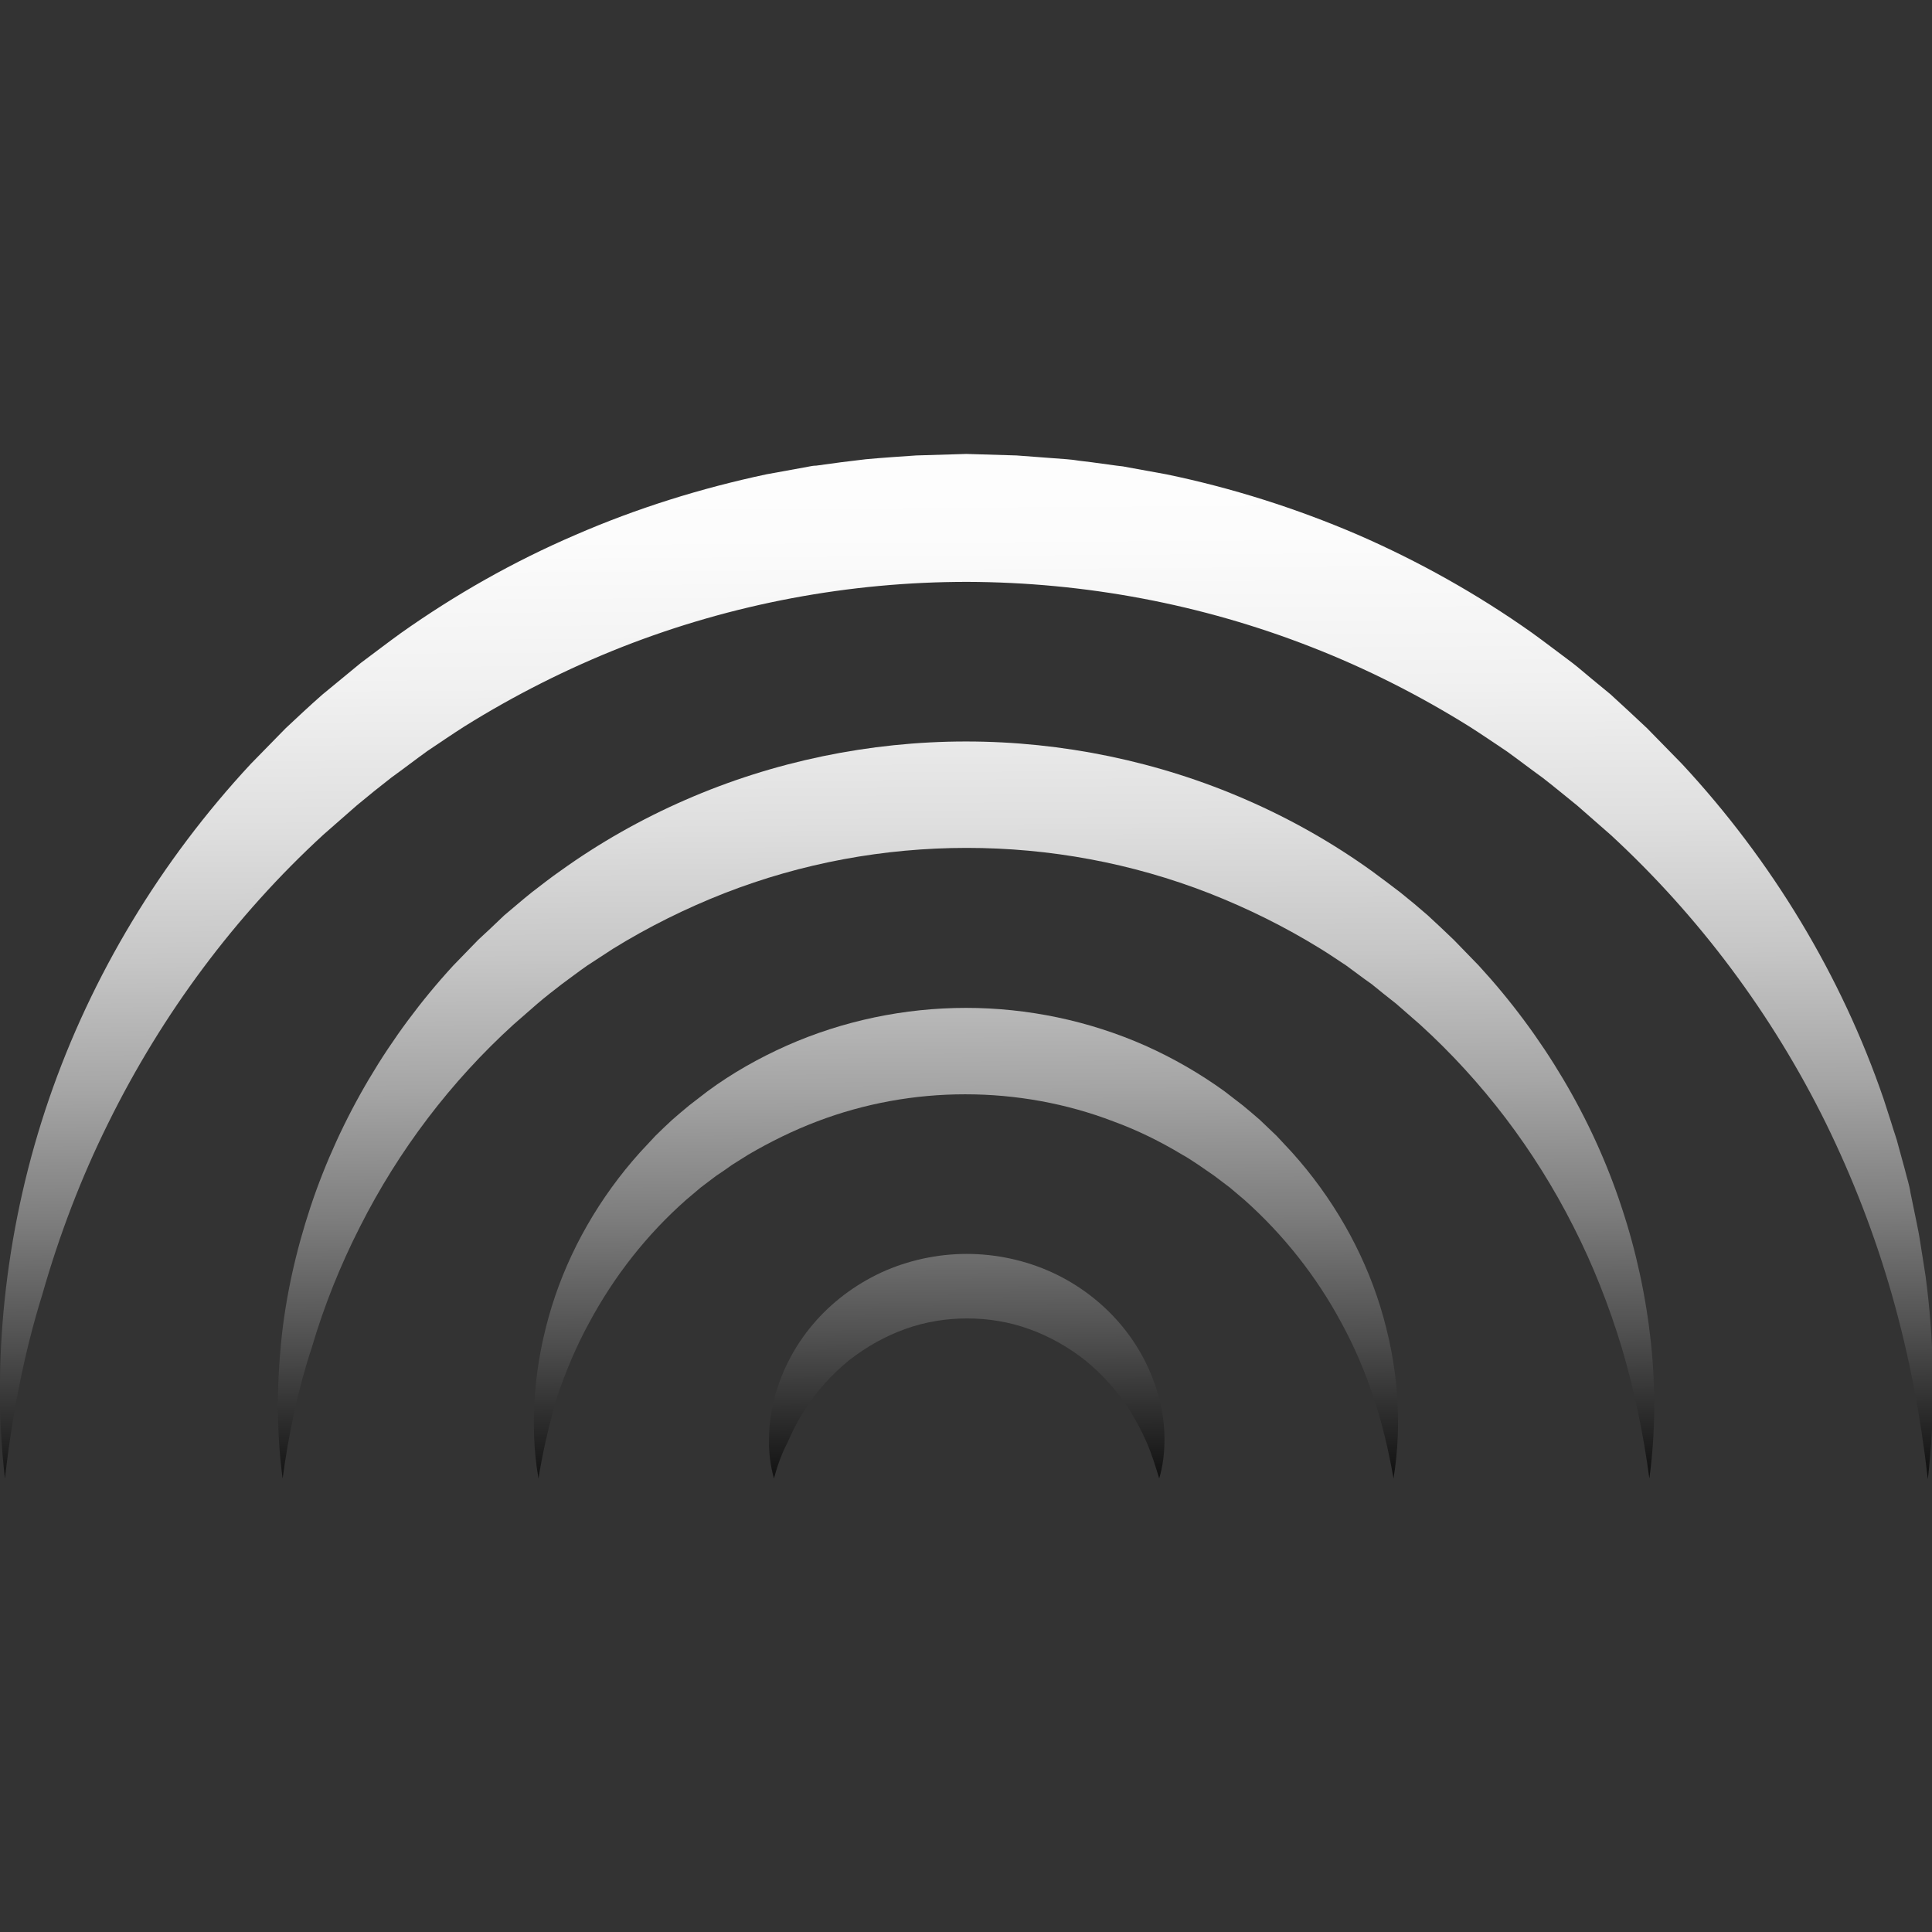 <?xml version="1.0" encoding="utf-8"?>
<!-- Generator: Adobe Illustrator 26.0.0, SVG Export Plug-In . SVG Version: 6.00 Build 0)  -->
<svg version="1.1" id="Livello_1" xmlns="http://www.w3.org/2000/svg" xmlns:xlink="http://www.w3.org/1999/xlink" x="0px" y="0px"
	 viewBox="0 0 512 512" style="enable-background:new 0 0 512 512;" xml:space="preserve">
<rect x="0" y="0" width="512" height="512" fill="#333333" stroke="none"/>
<style type="text/css">
	.st0{fill:url(#SVGID_1_);}
	.st1{fill:url(#SVGID_00000154400061785408596060000002022071194221892517_);}
	.st2{fill:url(#SVGID_00000071524860609284993140000008260461917778893966_);}
	.st3{fill:url(#SVGID_00000046314426096907988060000005102804213190405294_);}
	.st4{fill:url(#SVGID_00000111185080643480945320000001563815726710753449_);}
	.st5{fill:url(#SVGID_00000067228262830525028680000009970065540504812971_);}
</style>
<g>
	<linearGradient id="SVGID_1_" gradientUnits="userSpaceOnUse" x1="254.111" y1="97.385" x2="256.161" y2="400.731">
		<stop  offset="0" style="stop-color:#FFFFFF"/>
		<stop  offset="0.147" style="stop-color:#FCFCFC"/>
		<stop  offset="0.276" style="stop-color:#F1F1F1"/>
		<stop  offset="0.397" style="stop-color:#DFDFDF"/>
		<stop  offset="0.514" style="stop-color:#C6C6C6"/>
		<stop  offset="0.629" style="stop-color:#A5A5A5"/>
		<stop  offset="0.741" style="stop-color:#7D7D7D"/>
		<stop  offset="0.851" style="stop-color:#4E4E4E"/>
		<stop  offset="0.957" style="stop-color:#181818"/>
		<stop  offset="1" style="stop-color:#000000"/>
	</linearGradient>
	<path class="st0" d="M142.7,391.8c-1.3-7.4-1.5-15.1-0.9-22.7c0.6-7.7,2.1-15.3,4.4-22.8c4.6-14.9,12.7-29,23.4-40.9l4.1-4.4
		c1.4-1.4,2.9-2.8,4.4-4.2c1.5-1.3,3-2.6,4.6-3.9c1.6-1.2,3.2-2.5,4.8-3.7c6.5-4.8,13.6-8.8,21-12.1c14.9-6.6,31.2-10,47.5-10
		c16.3,0,32.6,3.4,47.5,10c7.4,3.3,14.5,7.4,21,12.1c1.6,1.2,3.2,2.5,4.8,3.7c1.6,1.3,3.1,2.6,4.6,3.9c1.5,1.4,2.9,2.8,4.4,4.2
		l4.1,4.4c10.7,11.9,18.8,26,23.4,40.9c2.3,7.5,3.8,15.1,4.4,22.8c0.6,7.7,0.3,15.3-0.9,22.7c-1.3-7.4-3-14.6-5.3-21.5
		c-2.3-6.9-5.1-13.5-8.5-19.7c-6.7-12.5-15.5-23.5-25.7-32.6l-3.9-3.3l-4.1-3.1l-4.2-2.9c-1.4-0.9-2.8-1.9-4.3-2.7
		c-5.8-3.5-11.9-6.5-18.2-8.8c-12.5-4.8-25.9-7.2-39.3-7.2c-13.4,0-26.7,2.4-39.3,7.2c-6.3,2.4-12.4,5.4-18.2,8.8
		c-1.4,0.9-2.9,1.8-4.3,2.7c-1.4,1-2.8,2-4.2,2.9l-4.1,3.1l-3.9,3.3c-10.3,9.1-19,20.1-25.7,32.6c-3.4,6.2-6.2,12.9-8.5,19.7
		C145.6,377.2,143.9,384.4,142.7,391.8z"/>
	
		<linearGradient id="SVGID_00000075852486366768611860000014620609775370817185_" gradientUnits="userSpaceOnUse" x1="255.994" y1="391.826" x2="255.994" y2="391.826">
		<stop  offset="0" style="stop-color:#FFFFFF"/>
		<stop  offset="0.147" style="stop-color:#FCFCFC"/>
		<stop  offset="0.276" style="stop-color:#F1F1F1"/>
		<stop  offset="0.397" style="stop-color:#DFDFDF"/>
		<stop  offset="0.514" style="stop-color:#C6C6C6"/>
		<stop  offset="0.629" style="stop-color:#A5A5A5"/>
		<stop  offset="0.741" style="stop-color:#7D7D7D"/>
		<stop  offset="0.851" style="stop-color:#4E4E4E"/>
		<stop  offset="0.957" style="stop-color:#181818"/>
		<stop  offset="1" style="stop-color:#000000"/>
	</linearGradient>
	<path style="fill:url(#SVGID_00000075852486366768611860000014620609775370817185_);" d="M256,391.8"/>
	
		<linearGradient id="SVGID_00000160184135199858255120000005774806020689905804_" gradientUnits="userSpaceOnUse" x1="153.683" y1="391.826" x2="153.683" y2="391.826">
		<stop  offset="0" style="stop-color:#FFFFFF"/>
		<stop  offset="0.147" style="stop-color:#FCFCFC"/>
		<stop  offset="0.276" style="stop-color:#F1F1F1"/>
		<stop  offset="0.397" style="stop-color:#DFDFDF"/>
		<stop  offset="0.514" style="stop-color:#C6C6C6"/>
		<stop  offset="0.629" style="stop-color:#A5A5A5"/>
		<stop  offset="0.741" style="stop-color:#7D7D7D"/>
		<stop  offset="0.851" style="stop-color:#4E4E4E"/>
		<stop  offset="0.957" style="stop-color:#181818"/>
		<stop  offset="1" style="stop-color:#000000"/>
	</linearGradient>
	<path style="fill:url(#SVGID_00000160184135199858255120000005774806020689905804_);" d="M153.7,391.8"/>
	
		<linearGradient id="SVGID_00000067935523353264497840000013139376486891474561_" gradientUnits="userSpaceOnUse" x1="254.08" y1="97.385" x2="256.13" y2="400.731">
		<stop  offset="0" style="stop-color:#FFFFFF"/>
		<stop  offset="0.147" style="stop-color:#FCFCFC"/>
		<stop  offset="0.276" style="stop-color:#F1F1F1"/>
		<stop  offset="0.397" style="stop-color:#DFDFDF"/>
		<stop  offset="0.514" style="stop-color:#C6C6C6"/>
		<stop  offset="0.629" style="stop-color:#A5A5A5"/>
		<stop  offset="0.741" style="stop-color:#7D7D7D"/>
		<stop  offset="0.851" style="stop-color:#4E4E4E"/>
		<stop  offset="0.957" style="stop-color:#181818"/>
		<stop  offset="1" style="stop-color:#000000"/>
	</linearGradient>
	<path style="fill:url(#SVGID_00000067935523353264497840000013139376486891474561_);" d="M205.1,391.8c-0.9-3.3-1.4-6.8-1.3-10.4
		c0-3.6,0.5-7.2,1.4-10.7c1.8-7.1,5.3-13.9,10.2-19.7c4.9-5.8,11.1-10.5,18.2-13.8c7-3.2,14.8-4.9,22.6-4.9c7.8,0,15.6,1.7,22.6,4.9
		c7,3.2,13.3,8,18.2,13.8c4.9,5.8,8.4,12.6,10.2,19.7c0.9,3.5,1.4,7.1,1.4,10.7c0,3.6-0.4,7.1-1.4,10.4c-1-3.3-2-6.5-3.3-9.5
		c-1.3-3-2.8-5.8-4.4-8.4c-3.3-5.2-7.4-9.7-11.9-13.4c-4.6-3.6-9.6-6.4-14.9-8.3c-5.3-1.9-10.8-2.8-16.4-2.8
		c-5.6,0-11.1,0.9-16.4,2.8c-5.3,1.9-10.3,4.7-14.9,8.3c-4.5,3.7-8.6,8.1-11.9,13.4c-1.7,2.6-3.1,5.4-4.4,8.4
		C207.1,385.3,206,388.5,205.1,391.8z"/>
	
		<linearGradient id="SVGID_00000158717961622966364860000016154671809342600366_" gradientUnits="userSpaceOnUse" x1="254.141" y1="97.385" x2="256.191" y2="400.731">
		<stop  offset="0" style="stop-color:#FFFFFF"/>
		<stop  offset="0.147" style="stop-color:#FCFCFC"/>
		<stop  offset="0.276" style="stop-color:#F1F1F1"/>
		<stop  offset="0.397" style="stop-color:#DFDFDF"/>
		<stop  offset="0.514" style="stop-color:#C6C6C6"/>
		<stop  offset="0.629" style="stop-color:#A5A5A5"/>
		<stop  offset="0.741" style="stop-color:#7D7D7D"/>
		<stop  offset="0.851" style="stop-color:#4E4E4E"/>
		<stop  offset="0.957" style="stop-color:#181818"/>
		<stop  offset="1" style="stop-color:#000000"/>
	</linearGradient>
	<path style="fill:url(#SVGID_00000158717961622966364860000016154671809342600366_);" d="M74.9,391.8c-1.6-11.9-1.6-24-0.4-36.1
		c1.2-12.1,3.9-24.1,7.8-35.9c7.8-23.4,20.8-45.4,37.8-63.9l6.6-6.8c2.3-2.1,4.6-4.3,6.9-6.5c2.4-2,4.8-4.1,7.3-6.1
		c2.5-1.9,5-3.9,7.6-5.7c10.3-7.4,21.4-13.7,33.1-18.8c23.3-10.2,48.9-15.5,74.4-15.5c25.5,0,51.1,5.3,74.4,15.5
		c11.7,5.1,22.8,11.4,33.1,18.8c2.6,1.9,5.1,3.8,7.6,5.7c2.5,2,4.9,4,7.3,6.1c2.3,2.1,4.6,4.3,6.9,6.5l6.6,6.8
		c17,18.5,30.1,40.5,37.8,63.9c3.9,11.7,6.5,23.8,7.8,35.9c1.3,12.1,1.2,24.2-0.4,36.1c-1.6-11.9-4-23.4-7.3-34.6
		c-3.4-11.2-7.6-21.9-12.8-32.1c-10.3-20.4-24.2-38.6-40.7-53.6l-6.3-5.5c-2.2-1.7-4.4-3.5-6.5-5.2c-2.3-1.6-4.5-3.3-6.7-4.9
		c-2.3-1.5-4.6-3.1-6.9-4.5c-9.4-5.8-19.3-10.7-29.5-14.7c-20.5-8-42.3-12-64.2-12c-21.9,0-43.7,4-64.2,12
		c-10.2,4-20.1,8.9-29.5,14.7c-2.3,1.5-4.6,3-6.9,4.5c-2.3,1.6-4.5,3.3-6.7,4.9c-2.2,1.7-4.4,3.4-6.5,5.2l-6.3,5.5
		c-16.5,15-30.4,33.2-40.7,53.6c-5.2,10.2-9.5,20.9-12.8,32.1C78.9,368.4,76.5,380,74.9,391.8z"/>
	
		<linearGradient id="SVGID_00000057110862638568446610000003249228836073328297_" gradientUnits="userSpaceOnUse" x1="254.172" y1="97.385" x2="256.222" y2="400.73">
		<stop  offset="0" style="stop-color:#FFFFFF"/>
		<stop  offset="0.147" style="stop-color:#FCFCFC"/>
		<stop  offset="0.276" style="stop-color:#F1F1F1"/>
		<stop  offset="0.397" style="stop-color:#DFDFDF"/>
		<stop  offset="0.514" style="stop-color:#C6C6C6"/>
		<stop  offset="0.629" style="stop-color:#A5A5A5"/>
		<stop  offset="0.741" style="stop-color:#7D7D7D"/>
		<stop  offset="0.851" style="stop-color:#4E4E4E"/>
		<stop  offset="0.957" style="stop-color:#181818"/>
		<stop  offset="1" style="stop-color:#000000"/>
	</linearGradient>
	<path style="fill:url(#SVGID_00000057110862638568446610000003249228836073328297_);" d="M1.3,391.8c-1.9-16.7-1.7-33.7,0.3-50.6
		c2-16.9,5.8-33.7,11.4-50c11.2-32.6,29.6-63.1,53.5-88.8l9.2-9.4c3.2-3,6.4-6,9.7-8.9l5.1-4.2c1.7-1.4,3.4-2.8,5.1-4.2
		c3.5-2.6,7-5.3,10.6-7.9c14.4-10.2,29.9-19,46.2-26c16.3-7.1,33.3-12.4,50.7-16.1l6.6-1.2l3.3-0.6l1.6-0.3c0.5-0.1,1.1-0.2,1.7-0.2
		l6.6-0.9l3.3-0.4c1.1-0.1,2.2-0.3,3.3-0.4c4.4-0.4,8.9-0.7,13.3-1l13.3-0.4l13.3,0.4c4.4,0.3,8.9,0.7,13.3,1
		c1.1,0.1,2.2,0.2,3.3,0.4l3.3,0.4l6.6,0.9c0.6,0.1,1.1,0.1,1.7,0.2l1.6,0.3l3.3,0.6l6.6,1.2c17.4,3.6,34.4,9,50.7,16
		c16.3,7.1,31.8,15.8,46.2,26c3.6,2.6,7.1,5.3,10.6,7.9c1.7,1.3,3.4,2.8,5.1,4.2l5.1,4.2c3.3,3,6.5,6,9.7,9l9.2,9.4
		c23.9,25.7,42.3,56.2,53.5,88.9l2,6.2c0.6,2.1,1.4,4.1,1.9,6.2l1.7,6.2c0.5,2.1,1.2,4.1,1.5,6.2l1.3,6.3c0.4,2.1,0.9,4.2,1.2,6.3
		l1,6.3l0.5,3.2l0.2,1.6l0.2,1.6c2,16.9,2.1,33.9,0.2,50.6c-1.9-16.7-5-33-9.5-48.8c-4.5-15.8-10.4-31-17.5-45.5
		c-14.3-29-33.7-54.9-57-76.4l-8.9-7.8c-3.1-2.5-6.1-5-9.2-7.4c-3.2-2.3-6.3-4.7-9.5-7c-3.3-2.2-6.5-4.4-9.8-6.5
		c-13.3-8.3-27.3-15.4-41.9-21.1c-29.1-11.4-60.1-17.2-91.3-17.3c-31.2,0-62.2,5.8-91.3,17.2c-14.5,5.7-28.6,12.8-41.9,21.1
		c-3.3,2.1-6.5,4.3-9.8,6.5c-3.2,2.3-6.3,4.7-9.5,7c-3.1,2.4-6.2,4.9-9.2,7.4l-8.9,7.8c-23.3,21.4-42.7,47.4-57,76.4
		c-7.2,14.5-13,29.7-17.5,45.5C6.3,358.8,3.2,375.2,1.3,391.8z"/>
</g>
</svg>
